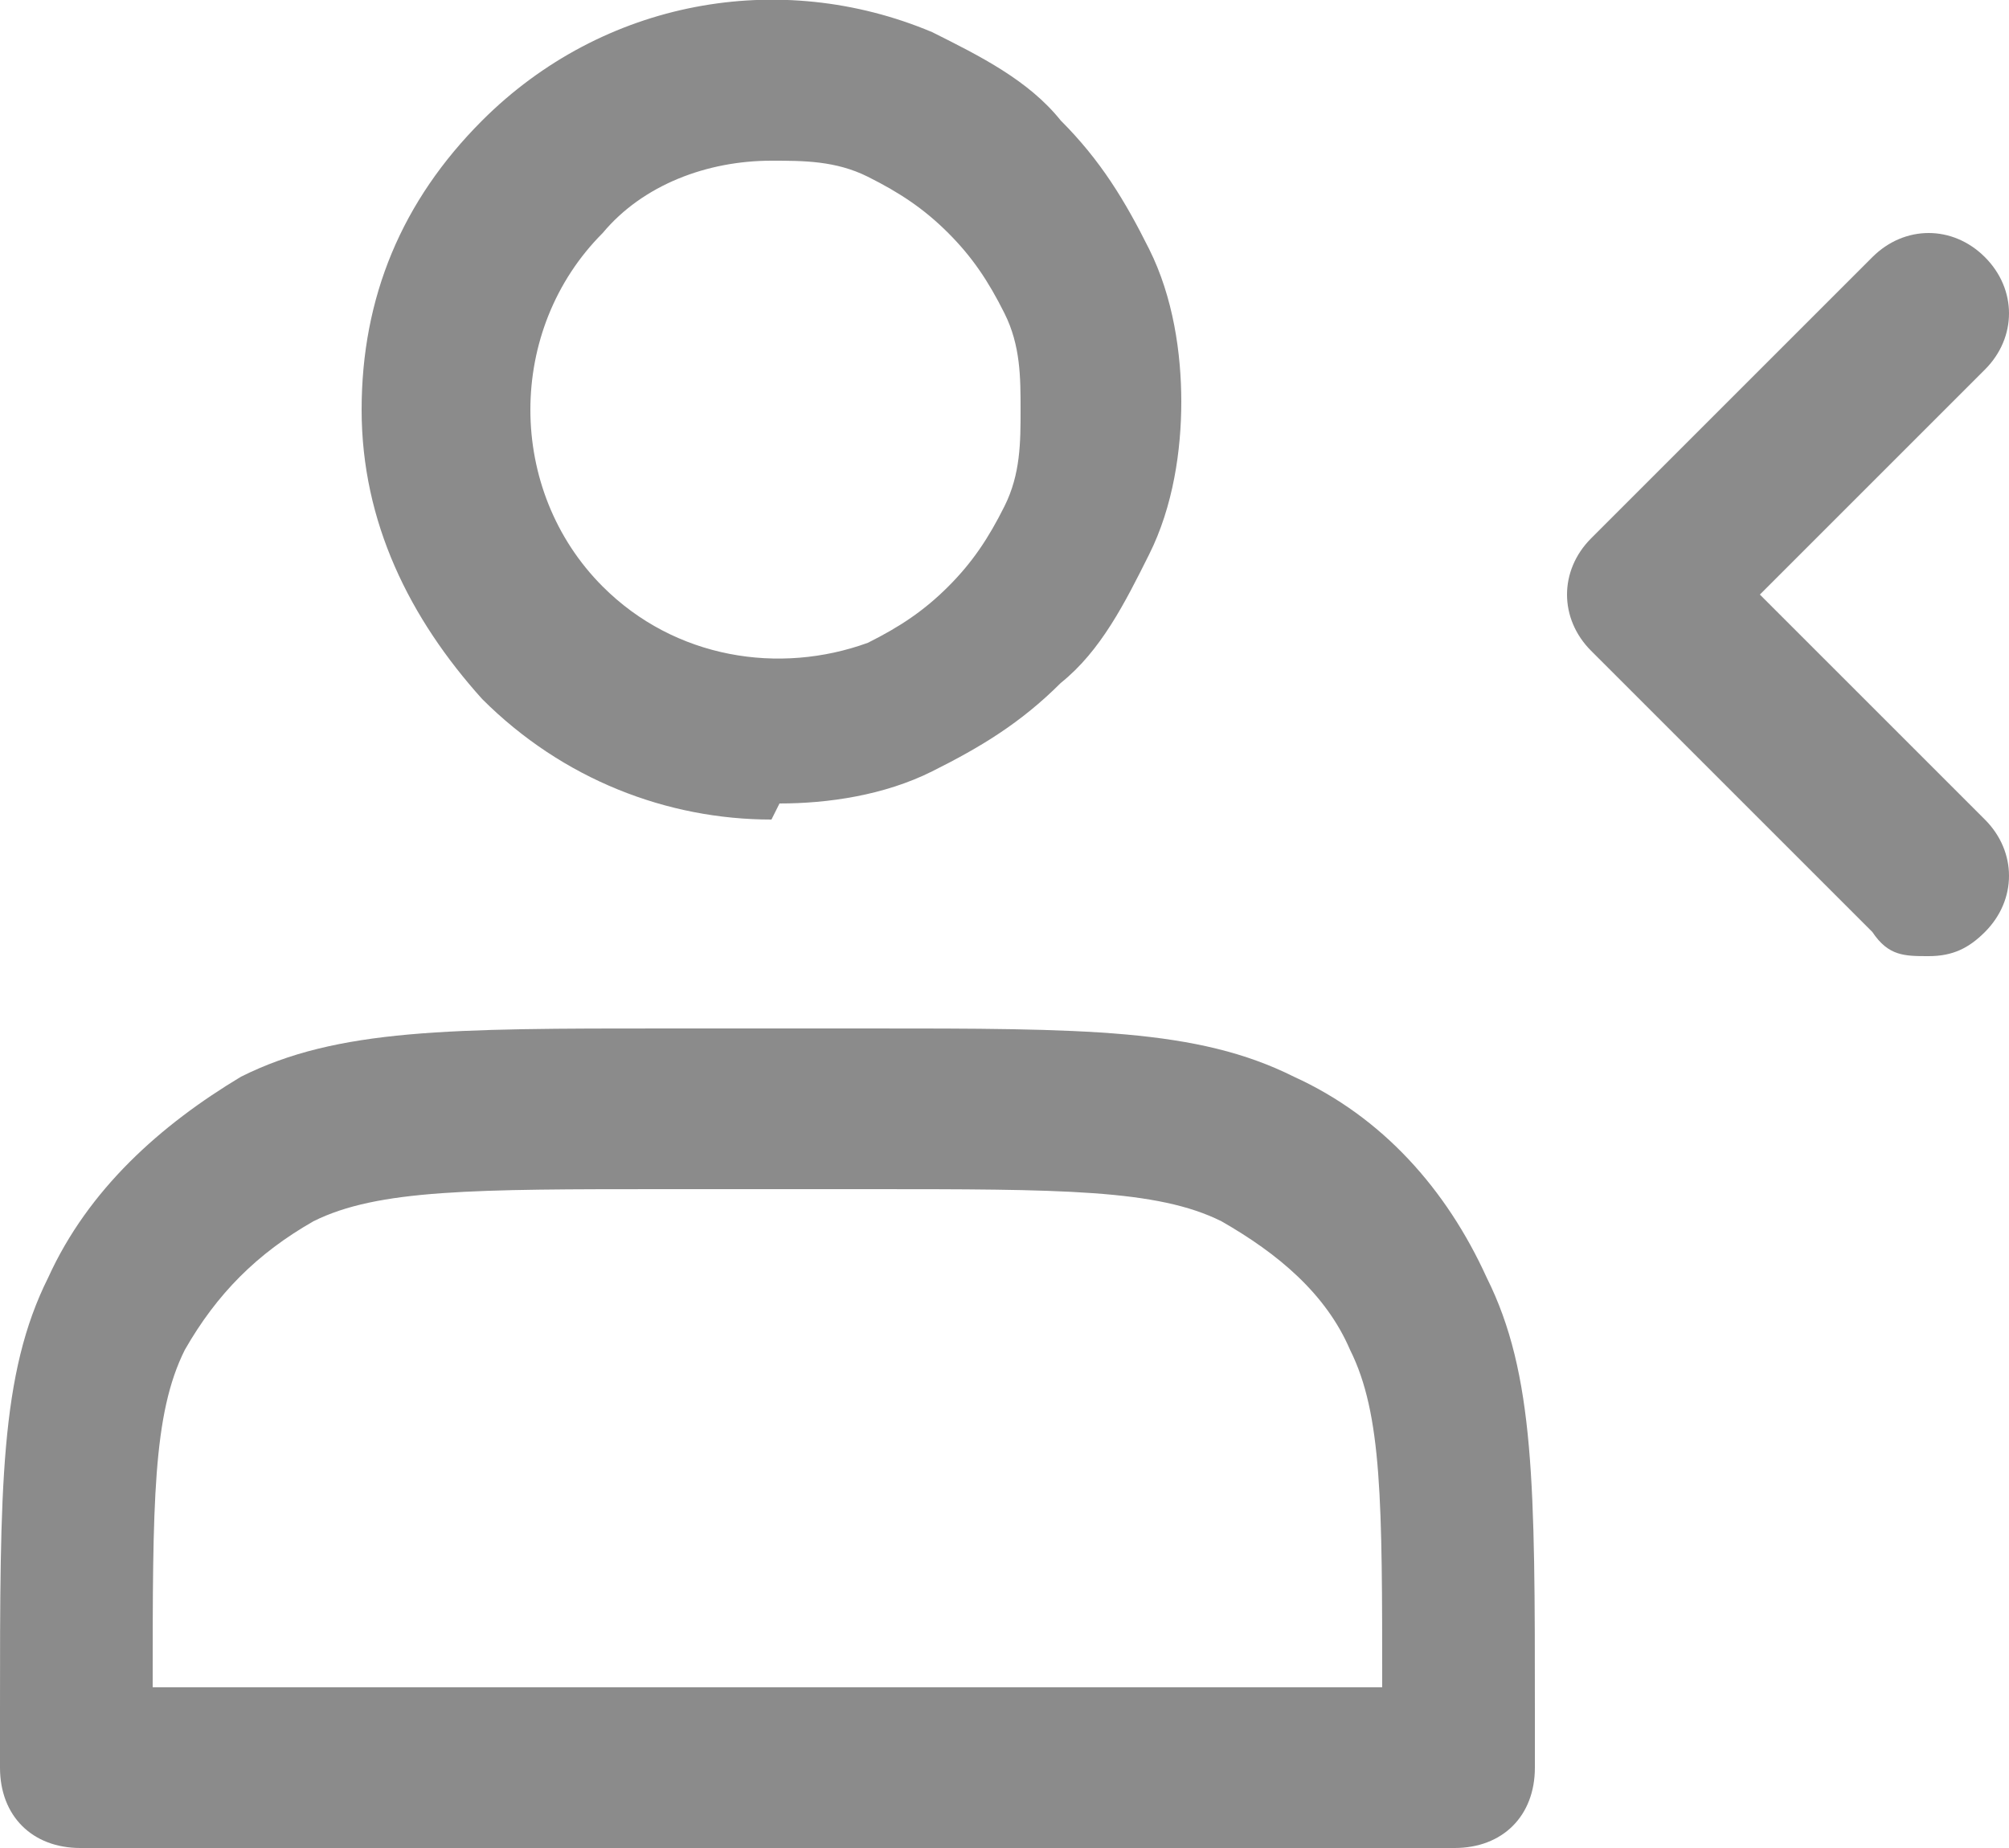 <?xml version="1.0" encoding="UTF-8"?>
<svg id="Layer_1" xmlns="http://www.w3.org/2000/svg" version="1.1" viewBox="0 0 25 23">
  <!-- Generator: Adobe Illustrator 29.3.1, SVG Export Plug-In . SVG Version: 2.1.0 Build 151)  -->
  <defs>
    <style>
      .st0 {
        fill: #8b8b8b;
      }
    </style>
  </defs>
  <path class="st0" d="M18.2,23H1c-.6,0-1-.4-1-1v-.7c0-2.8,0-4.2.6-5.4.5-1.1,1.4-1.9,2.4-2.5,1.2-.6,2.6-.6,5.3-.6h2.5c2.7,0,4.1,0,5.3.6,1.1.5,1.9,1.4,2.4,2.5.6,1.2.6,2.6.6,5.4v.7c0,.6-.4,1-1,1ZM2,21h15.2c0-2.3,0-3.4-.4-4.2-.3-.7-.9-1.2-1.6-1.6-.8-.4-2-.4-4.4-.4h-2.5c-2.4,0-3.6,0-4.4.4-.7.4-1.2.9-1.6,1.6-.4.8-.4,1.9-.4,4.2ZM24,11.9c-.3,0-.5,0-.7-.3l-3.5-3.5c-.4-.4-.4-1,0-1.4l3.5-3.5c.4-.4,1-.4,1.4,0,.4.4.4,1,0,1.4l-2.8,2.8,2.8,2.8c.4.4.4,1,0,1.4-.2.2-.4.3-.7.3ZM9.6,10.2c-1.3,0-2.6-.5-3.6-1.5-.9-1-1.5-2.2-1.5-3.6s.5-2.6,1.5-3.6C7.5,0,9.7-.4,11.6.4c.6.3,1.2.6,1.6,1.1.5.5.8,1,1.1,1.6.3.6.4,1.3.4,1.9s-.1,1.3-.4,1.9c-.3.6-.6,1.2-1.1,1.6-.5.5-1,.8-1.6,1.1-.6.3-1.3.4-1.9.4ZM9.6,2c-.8,0-1.6.3-2.1.9-.6.6-.9,1.4-.9,2.2s.3,1.6.9,2.2c.9.9,2.2,1.1,3.3.7.4-.2.7-.4,1-.7.3-.3.5-.6.7-1,.2-.4.2-.8.2-1.2s0-.8-.2-1.2c-.2-.4-.4-.7-.7-1-.3-.3-.6-.5-1-.7s-.8-.2-1.2-.2Z"/>
</svg>
